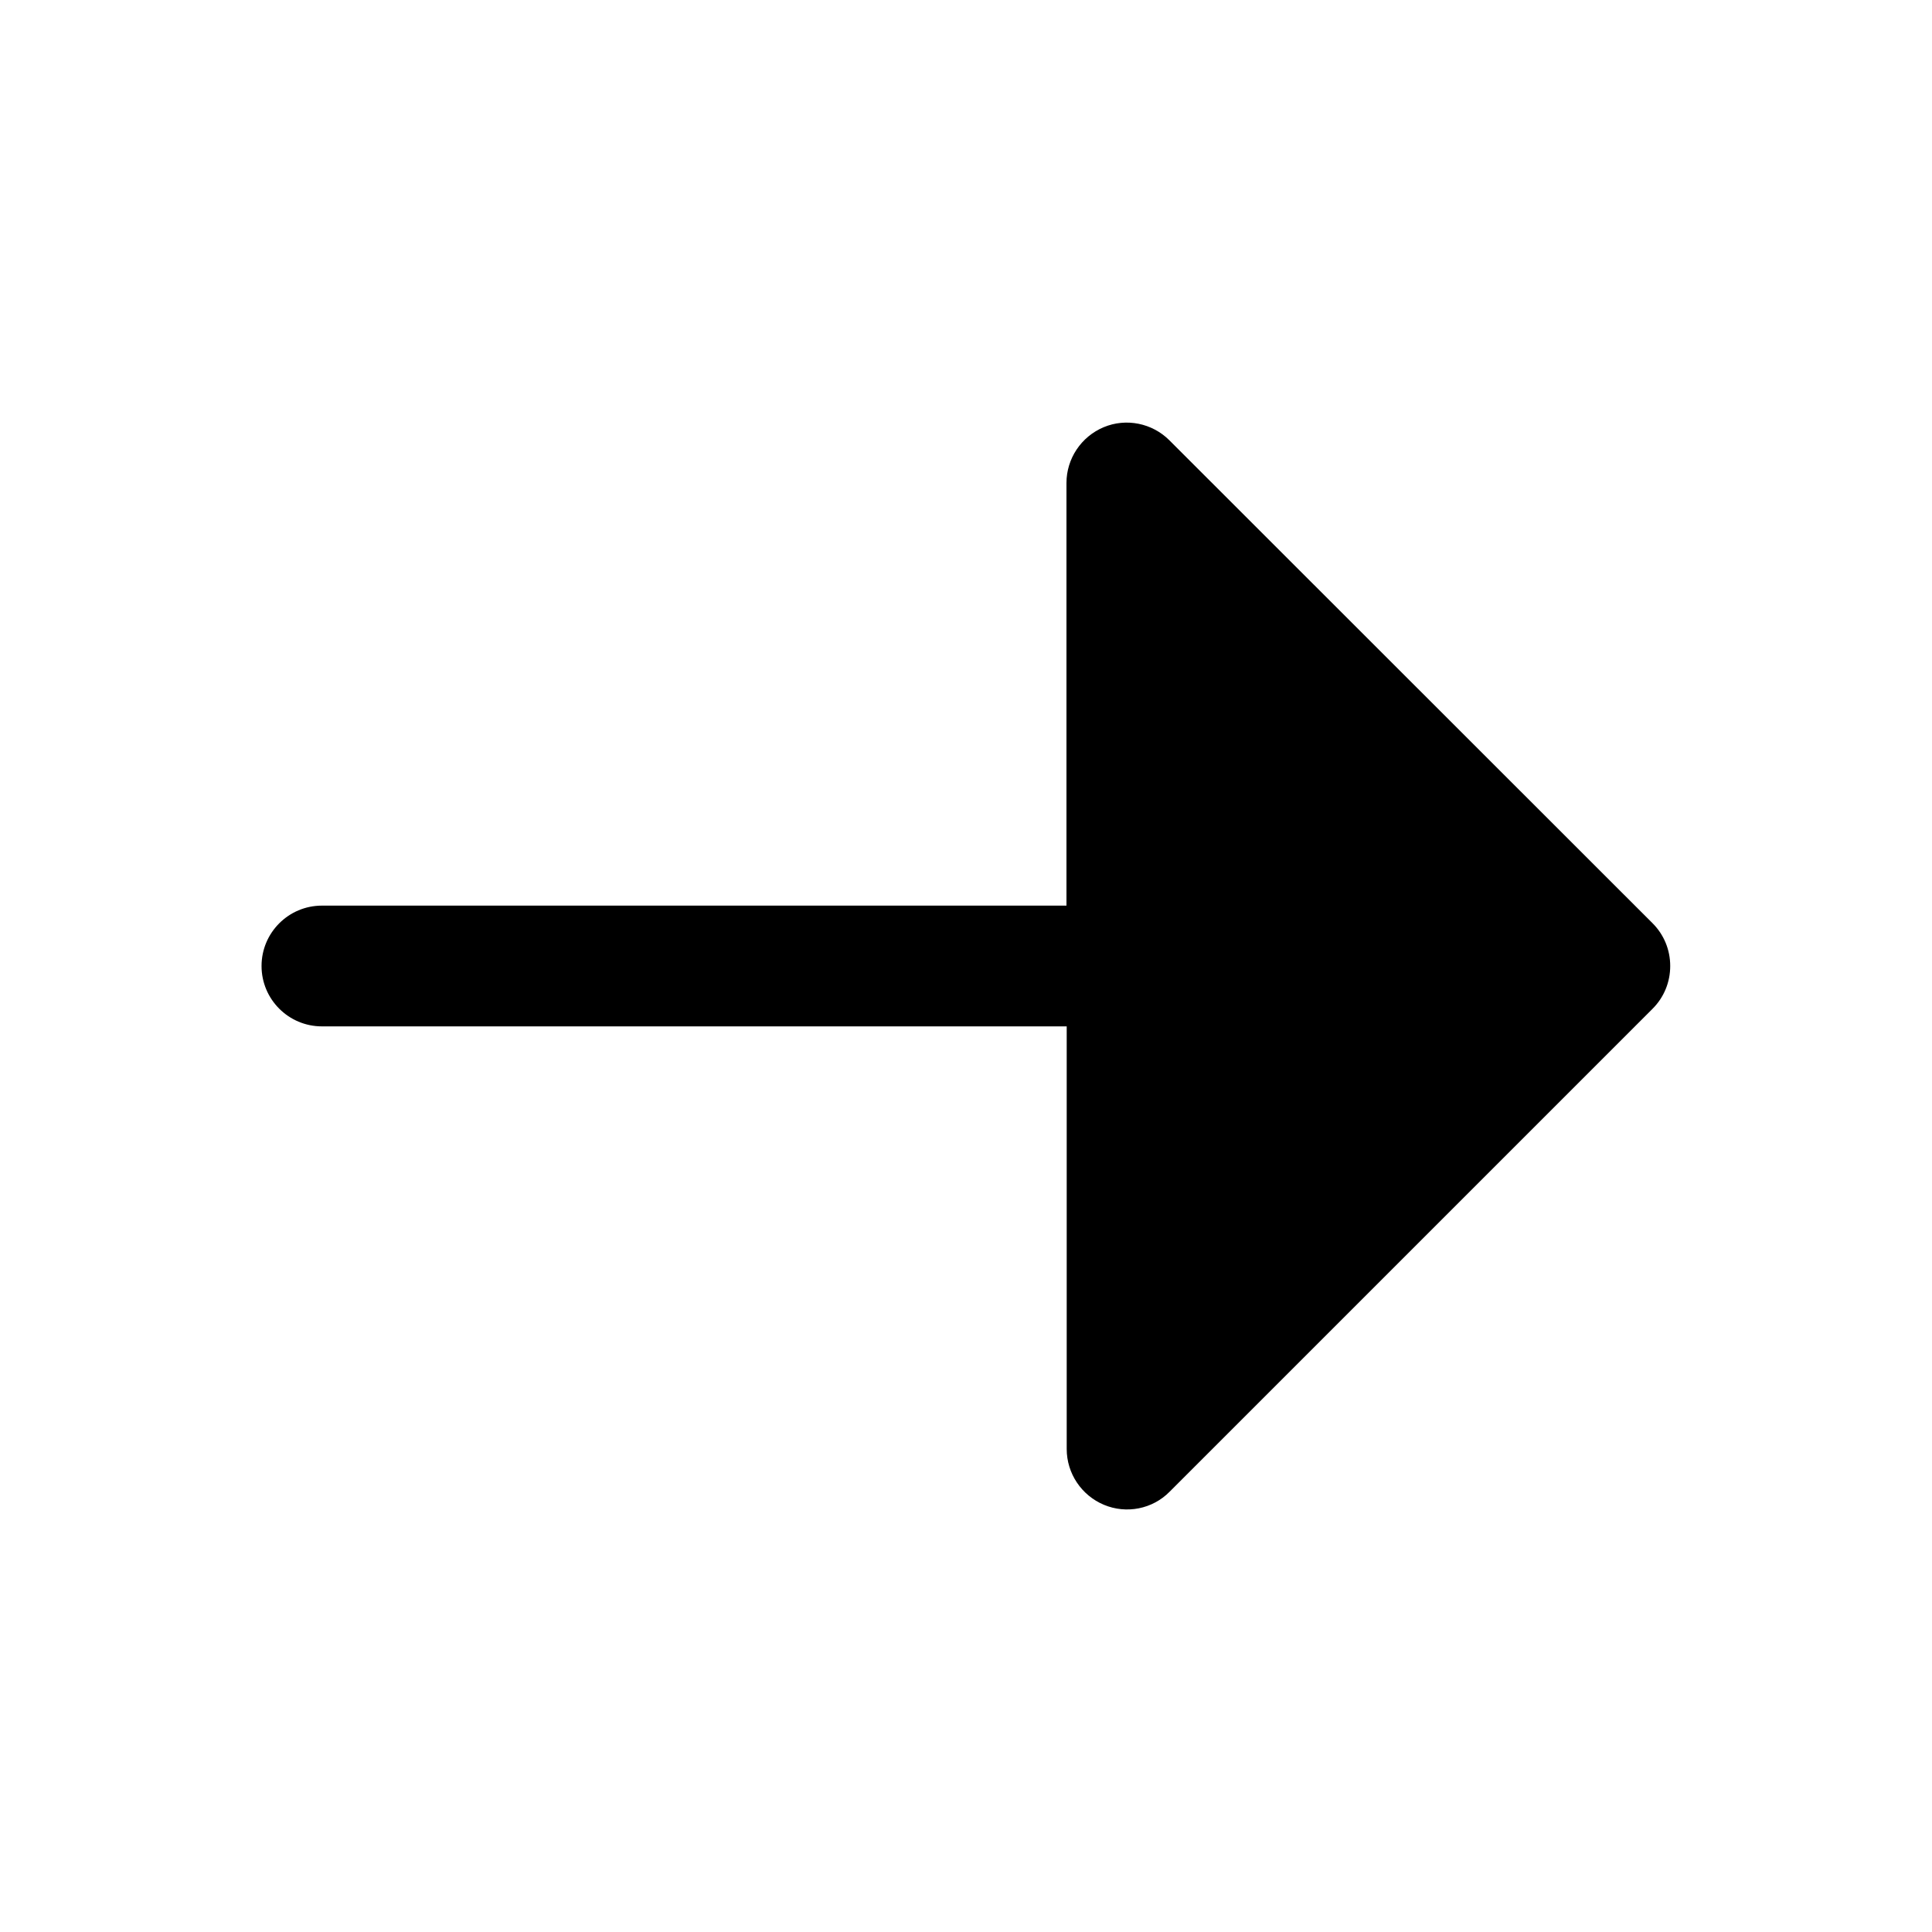 <?xml version="1.0" encoding="UTF-8"?> <!-- Generator: Adobe Illustrator 27.2.0, SVG Export Plug-In . SVG Version: 6.00 Build 0) --> <svg xmlns="http://www.w3.org/2000/svg" xmlns:xlink="http://www.w3.org/1999/xlink" id="Слой_1" x="0px" y="0px" viewBox="0 0 800 800" style="enable-background:new 0 0 800 800;" xml:space="preserve"> <g id="XMLID_00000114796222082877490240000015947776815665784706_"> <g> <path d="M684.3,382.3c4.7,4.7,7.3,11,7.3,17.7s-2.6,13-7.3,17.7l-200,200c-7.1,7.2-17.9,9.3-27.2,5.4s-15.4-13-15.4-23.1V425 H133.3c-13.8,0-25-11.2-25-25s11.2-25,25-25h308.3V200c0-10.1,6.1-19.2,15.4-23.1c9.3-3.9,20.1-1.7,27.2,5.4L684.3,382.3z"></path> </g> <g> </g> </g> </svg> 